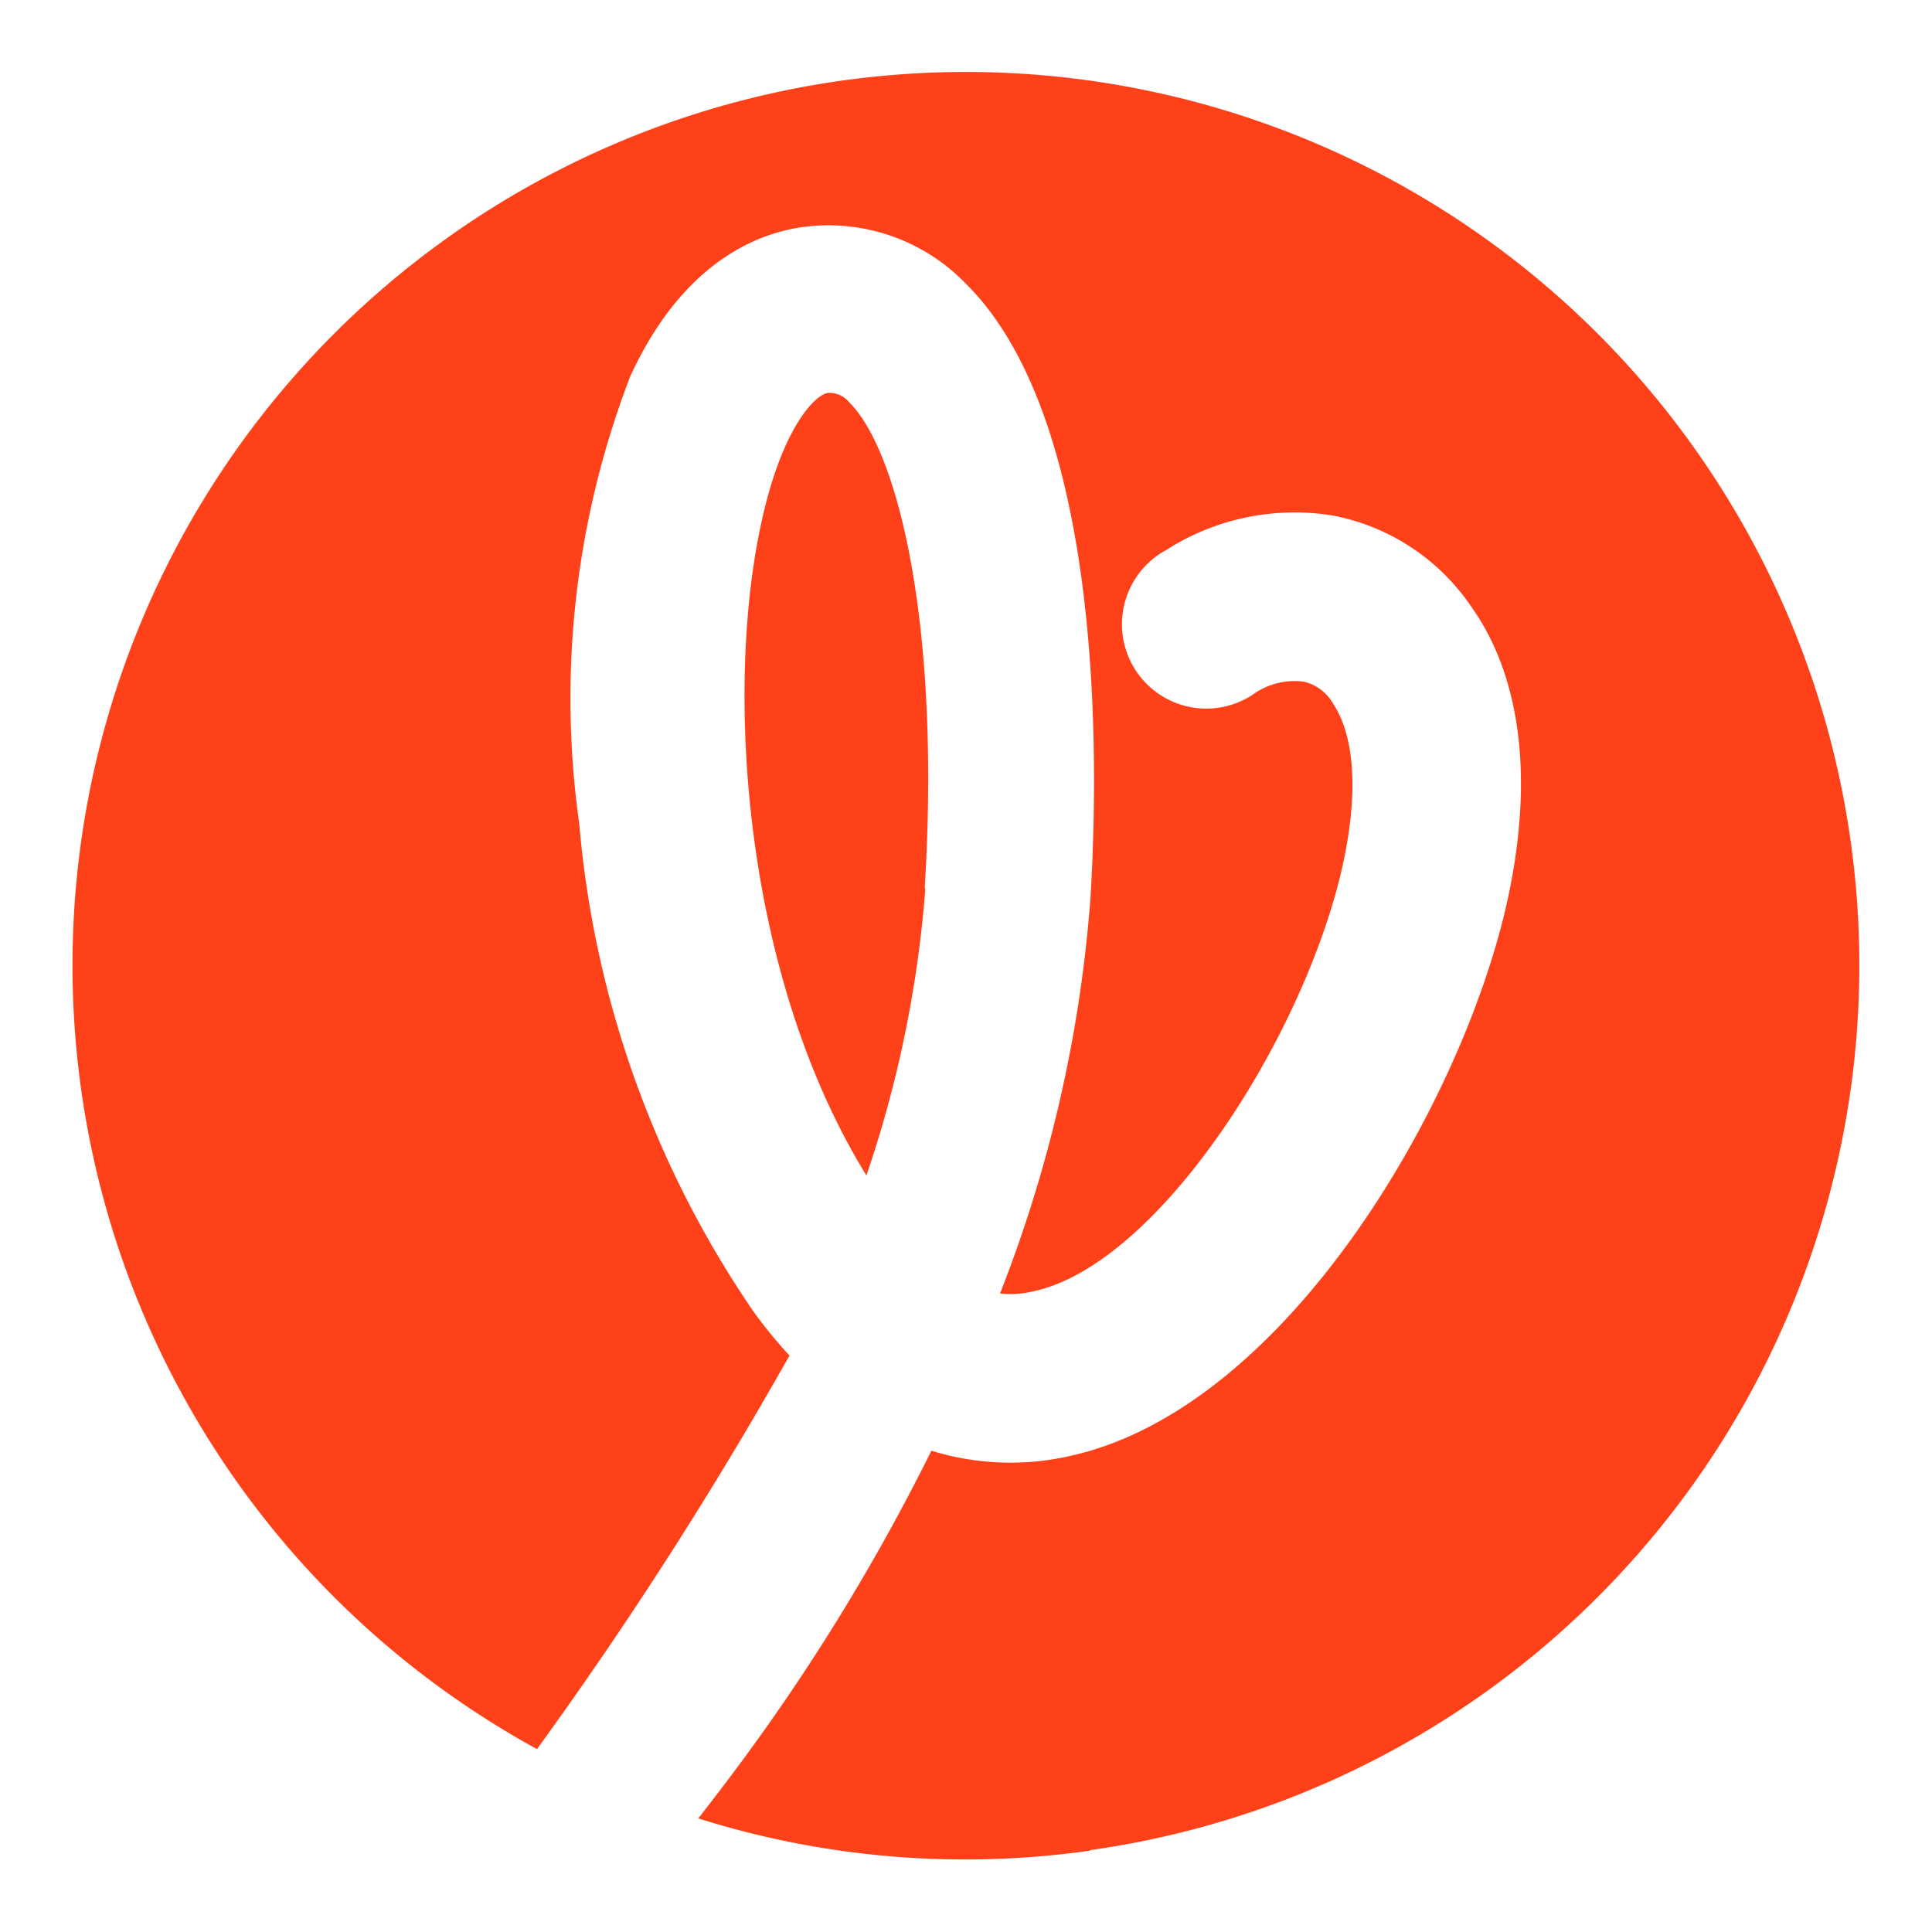 <svg xmlns="http://www.w3.org/2000/svg" xmlns:xlink="http://www.w3.org/1999/xlink" width="44" height="44" viewBox="0 0 44 44">
  <defs>
    <clipPath >
      <rect id="Rectangle_148949" data-name="Rectangle 148949" width="44" height="44" transform="translate(291 279)" fill="#ff411a"/>
    </clipPath>
  </defs>
  <g id="likiee-icon" transform="translate(-291 -279)" clip-path="url(#clip-path)">
    <g id="Group_12143" data-name="Group 12143" transform="translate(292.652 280.653)">
      <path id="Path_10257" data-name="Path 10257" d="M45.637,31.2a26.36,26.36,0,0,1-1.342,6.535c-3.281-5.315-3.317-13.325-1.843-16.617.424-.929.822-1.194.973-1.205h.063a.582.582,0,0,1,.417.217c1.087,1.069,2.09,4.991,1.718,11.058" transform="translate(-26.215 -12.618)" fill="#ff411a"/>
      <path id="Path_10258" data-name="Path 10258" d="M23.178,40.476a20.23,20.23,0,0,1-8.926-.734c.668-.852,1.362-1.784,2.027-2.761a47.35,47.35,0,0,0,3.283-5.613,6.093,6.093,0,0,0,3.1.132c4.961-1.043,9.011-8.043,10.024-12.687.734-3.4,0-5.481-.789-6.608A4.928,4.928,0,0,0,28.7,10.069a5.421,5.421,0,0,0-3.789.786,1.921,1.921,0,1,0,1.961,3.3,1.623,1.623,0,0,1,1.182-.3,1.046,1.046,0,0,1,.657.5c.286.426.7,1.468.22,3.671-.859,3.891-4.2,9.13-7.072,9.717a2.094,2.094,0,0,1-.734.044,30.907,30.907,0,0,0,2.06-9.012c.191-3.175.3-10.9-2.853-14a4.348,4.348,0,0,0-3.47-1.3c-1,.077-2.875.628-4.16,3.429a20.415,20.415,0,0,0-1.16,10.183A23.135,23.135,0,0,0,15.511,28.2a10.709,10.709,0,0,0,.819,1,93.121,93.121,0,0,1-5.75,8.964,20.347,20.347,0,1,1,12.6,2.3" transform="translate(-0.002 0.018)" fill="#ff411a"/>
    </g>
  </g>
</svg>
